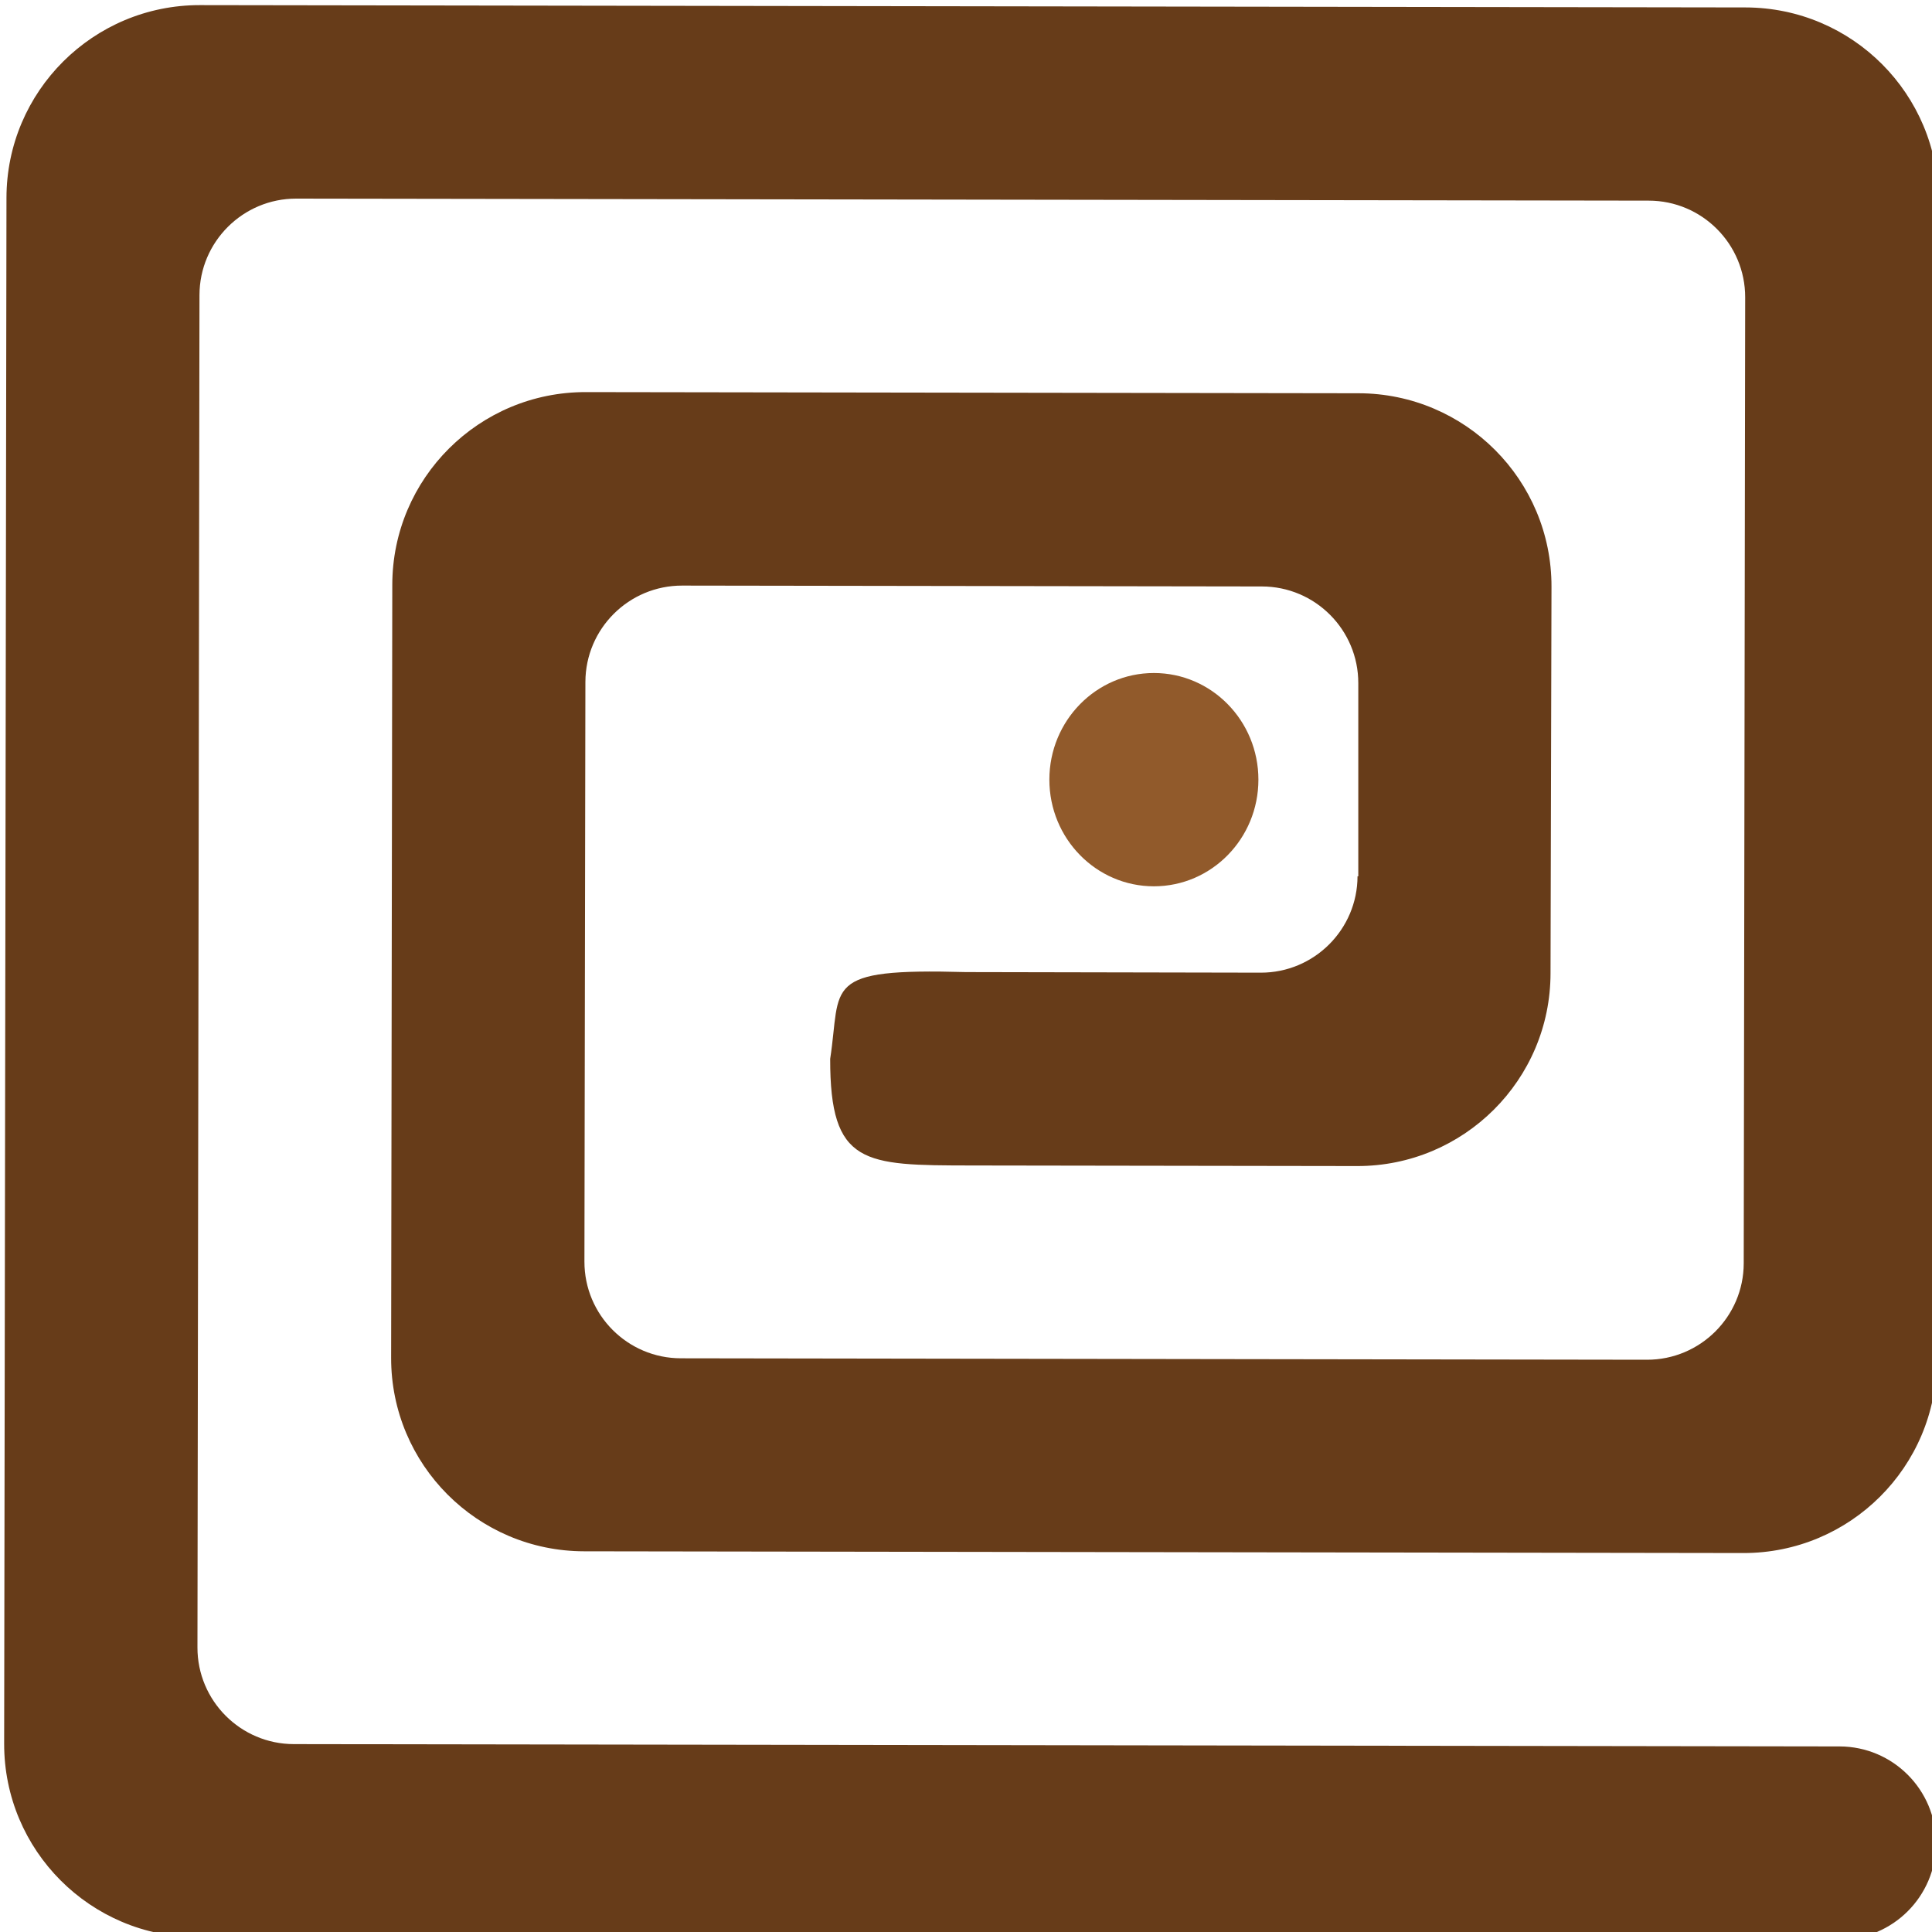 <?xml version="1.0" encoding="UTF-8" standalone="no"?>
<!-- Uploaded to: SVG Repo, www.svgrepo.com, Generator: SVG Repo Mixer Tools -->

<svg
   inkscape:version="1.2.2 (b0a8486541, 2022-12-01)"
   sodipodi:docname="spiral.svg"
   id="svg12"
   version="1.1"
   viewBox="0 0 20 20"
   height="800px"
   width="800px"
   xmlns:inkscape="http://www.inkscape.org/namespaces/inkscape"
   xmlns:sodipodi="http://sodipodi.sourceforge.net/DTD/sodipodi-0.dtd"
   xmlns:xlink="http://www.w3.org/1999/xlink"
   xmlns="http://www.w3.org/2000/svg"
   xmlns:svg="http://www.w3.org/2000/svg">
  <sodipodi:namedview
     id="namedview14"
     pagecolor="#ffffff"
     bordercolor="#000000"
     borderopacity="0.25"
     inkscape:showpageshadow="2"
     inkscape:pageopacity="0.0"
     inkscape:pagecheckerboard="0"
     inkscape:deskcolor="#d1d1d1"
     showgrid="false"
     inkscape:zoom="0.69119688"
     inkscape:cx="142.50643"
     inkscape:cy="276.33227"
     inkscape:window-width="2560"
     inkscape:window-height="1011"
     inkscape:window-x="0"
     inkscape:window-y="0"
     inkscape:window-maximized="1"
     inkscape:current-layer="Page-1" />
  <title
     id="title2"> spiral [#33]</title>
  <desc
     id="desc4">Created with Sketch.</desc>
  <defs
     id="defs6">
    <linearGradient
       inkscape:collect="always"
       id="linearGradient1712">
      <stop
         style="stop-color:#da9a66;stop-opacity:1;"
         offset="0.177"
         id="stop1708" />
      <stop
         style="stop-color:#8b5120;stop-opacity:0.949;"
         offset="1"
         id="stop1710" />
    </linearGradient>
    <linearGradient
       inkscape:collect="always"
       xlink:href="#linearGradient1712"
       id="linearGradient1840"
       x1="12.106"
       y1="12.807"
       x2="19.061"
       y2="21.702"
       gradientUnits="userSpaceOnUse" />
  </defs>
  <g
     id="Page-1"
     stroke="none"
     stroke-width="1"
     fill="none"
     fill-rule="evenodd">
    <g
       id="g922"
       style="fill:url(#linearGradient1840);fill-opacity:1"
       transform="rotate(-90,10.055,10.066)">
      <g
         id="Dribbble-Light-Preview"
         transform="translate(-260,-8039)"
         fill="#000000"
         style="fill:url(#linearGradient1840);fill-opacity:1">
        <g
           id="icons"
           transform="translate(56,160)"
           style="fill:url(#linearGradient1840);fill-opacity:1">
          <path
             d="m 215.049,7893.072 h 2 c 0.552,8e-4 1.001,-0.447 1.001,-0.999 l 0.009,-6 c 8.5e-4,-0.552 -0.446,-1.001 -0.998,-1.002 l -6,-0.01 c -0.552,-9e-4 -1.001,0.447 -1.001,0.999 l -0.015,10 c -7.7e-4,0.552 0.447,1.001 0.998,1.002 l 10,0.015 c 0.552,8e-4 1.001,-0.447 1.001,-0.999 l 0.021,-14 c 8.4e-4,-0.552 -0.447,-1.001 -0.998,-1.002 l -14,-0.021 c -0.552,-8e-4 -1.001,0.447 -1.001,0.999 l -0.024,16 c -8.5e-4,0.552 -0.449,0.999 -1.001,0.999 -0.552,-8e-4 -0.999,-0.45 -0.998,-1.002 l 0.025,-17 c 0.002,-1.104 0.898,-1.999 2.003,-1.997 l 16,0.024 c 1.105,0 1.999,0.899 1.997,2.003 l -0.024,16 c -0.002,1.105 -0.898,1.999 -2.003,1.997 l -12,-0.018 c -1.105,0 -1.999,-0.898 -1.997,-2.003 l 0.018,-12 c 0.002,-1.104 0.898,-1.999 2.003,-1.997 l 8,0.012 c 1.105,0 1.999,0.899 1.997,2.003 l -0.012,8 c -0.002,1.105 -0.898,1.999 -2.003,1.997 l -4,-0.01 c -1.105,0 -1.999,-0.898 -1.997,-2.003 l 0.006,-4 c 0.002,-1.104 0.002,-1.456 1.104,-1.454 0.76,0.117 0.94,-0.099 0.898,1.406 l -0.006,3.051 c -0.001,0.552 0.447,1.001 0.998,1.002"
             id="-spiral-[#33]"
             sodipodi:nodetypes="cssssssssssssssssssssssssssssssssssccsc"
             style="fill:#673c19;fill-opacity:1" />
          <ellipse
             style="fill:url(#linearGradient1840);fill-opacity:1;stroke-width:0.025"
             id="path331"
             cx="216.05"
             cy="7890.956"
             rx="1.104"
             ry="1.082" />
        </g>
      </g>
    </g>
  </g>
</svg>
